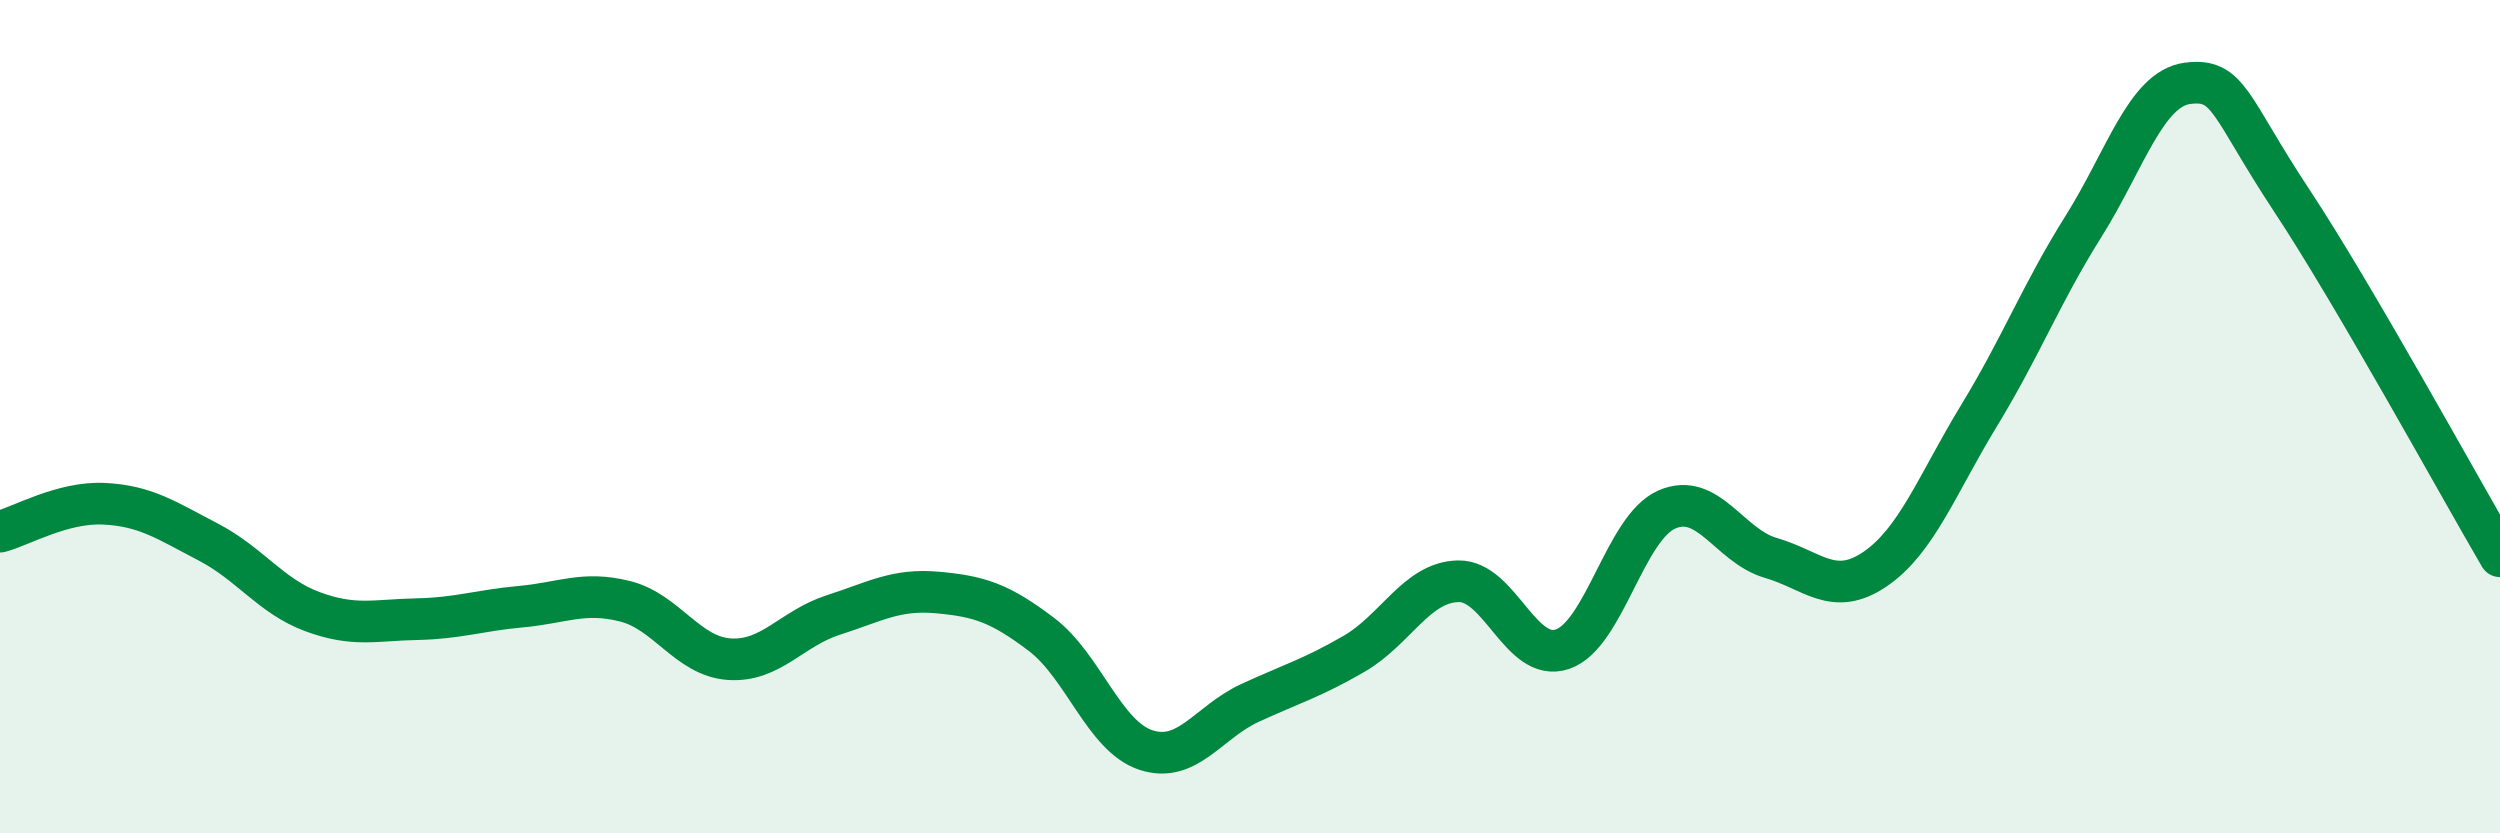 
    <svg width="60" height="20" viewBox="0 0 60 20" xmlns="http://www.w3.org/2000/svg">
      <path
        d="M 0,12.76 C 0.5,12.63 1.5,12.04 2.5,12.09 C 3.5,12.14 4,12.49 5,13.01 C 6,13.53 6.5,14.31 7.5,14.68 C 8.5,15.05 9,14.88 10,14.86 C 11,14.84 11.5,14.65 12.5,14.56 C 13.5,14.47 14,14.18 15,14.43 C 16,14.68 16.5,15.75 17.5,15.82 C 18.5,15.89 19,15.08 20,14.76 C 21,14.44 21.5,14.13 22.5,14.22 C 23.5,14.31 24,14.47 25,15.23 C 26,15.99 26.5,17.67 27.5,18 C 28.5,18.33 29,17.33 30,16.87 C 31,16.41 31.5,16.27 32.5,15.69 C 33.5,15.11 34,13.97 35,13.95 C 36,13.93 36.5,15.92 37.5,15.58 C 38.5,15.24 39,12.67 40,12.23 C 41,11.79 41.5,13.1 42.5,13.39 C 43.5,13.68 44,14.34 45,13.66 C 46,12.98 46.5,11.61 47.5,9.97 C 48.5,8.33 49,7.03 50,5.44 C 51,3.85 51.5,2.13 52.5,2 C 53.5,1.87 53.5,2.54 55,4.81 C 56.5,7.08 59,11.64 60,13.35L60 20L0 20Z"
        fill="#008740"
        opacity="0.1"
        stroke-linecap="round"
        stroke-linejoin="round"
      />
      <path
        d="M 0,12.76 C 0.5,12.63 1.5,12.04 2.5,12.09 C 3.5,12.14 4,12.49 5,13.01 C 6,13.53 6.5,14.31 7.5,14.68 C 8.5,15.05 9,14.88 10,14.86 C 11,14.84 11.5,14.65 12.5,14.56 C 13.5,14.47 14,14.18 15,14.43 C 16,14.68 16.5,15.75 17.5,15.82 C 18.5,15.89 19,15.08 20,14.76 C 21,14.44 21.5,14.13 22.5,14.22 C 23.5,14.31 24,14.47 25,15.23 C 26,15.99 26.5,17.67 27.5,18 C 28.5,18.33 29,17.33 30,16.87 C 31,16.41 31.5,16.27 32.5,15.69 C 33.5,15.11 34,13.97 35,13.95 C 36,13.93 36.5,15.92 37.5,15.58 C 38.5,15.24 39,12.67 40,12.23 C 41,11.79 41.5,13.1 42.5,13.39 C 43.5,13.68 44,14.34 45,13.66 C 46,12.98 46.5,11.61 47.5,9.97 C 48.5,8.33 49,7.03 50,5.44 C 51,3.85 51.5,2.13 52.5,2 C 53.5,1.87 53.5,2.54 55,4.81 C 56.5,7.08 59,11.64 60,13.35"
        stroke="#008740"
        stroke-width="1"
        fill="none"
        stroke-linecap="round"
        stroke-linejoin="round"
      />
    </svg>
  